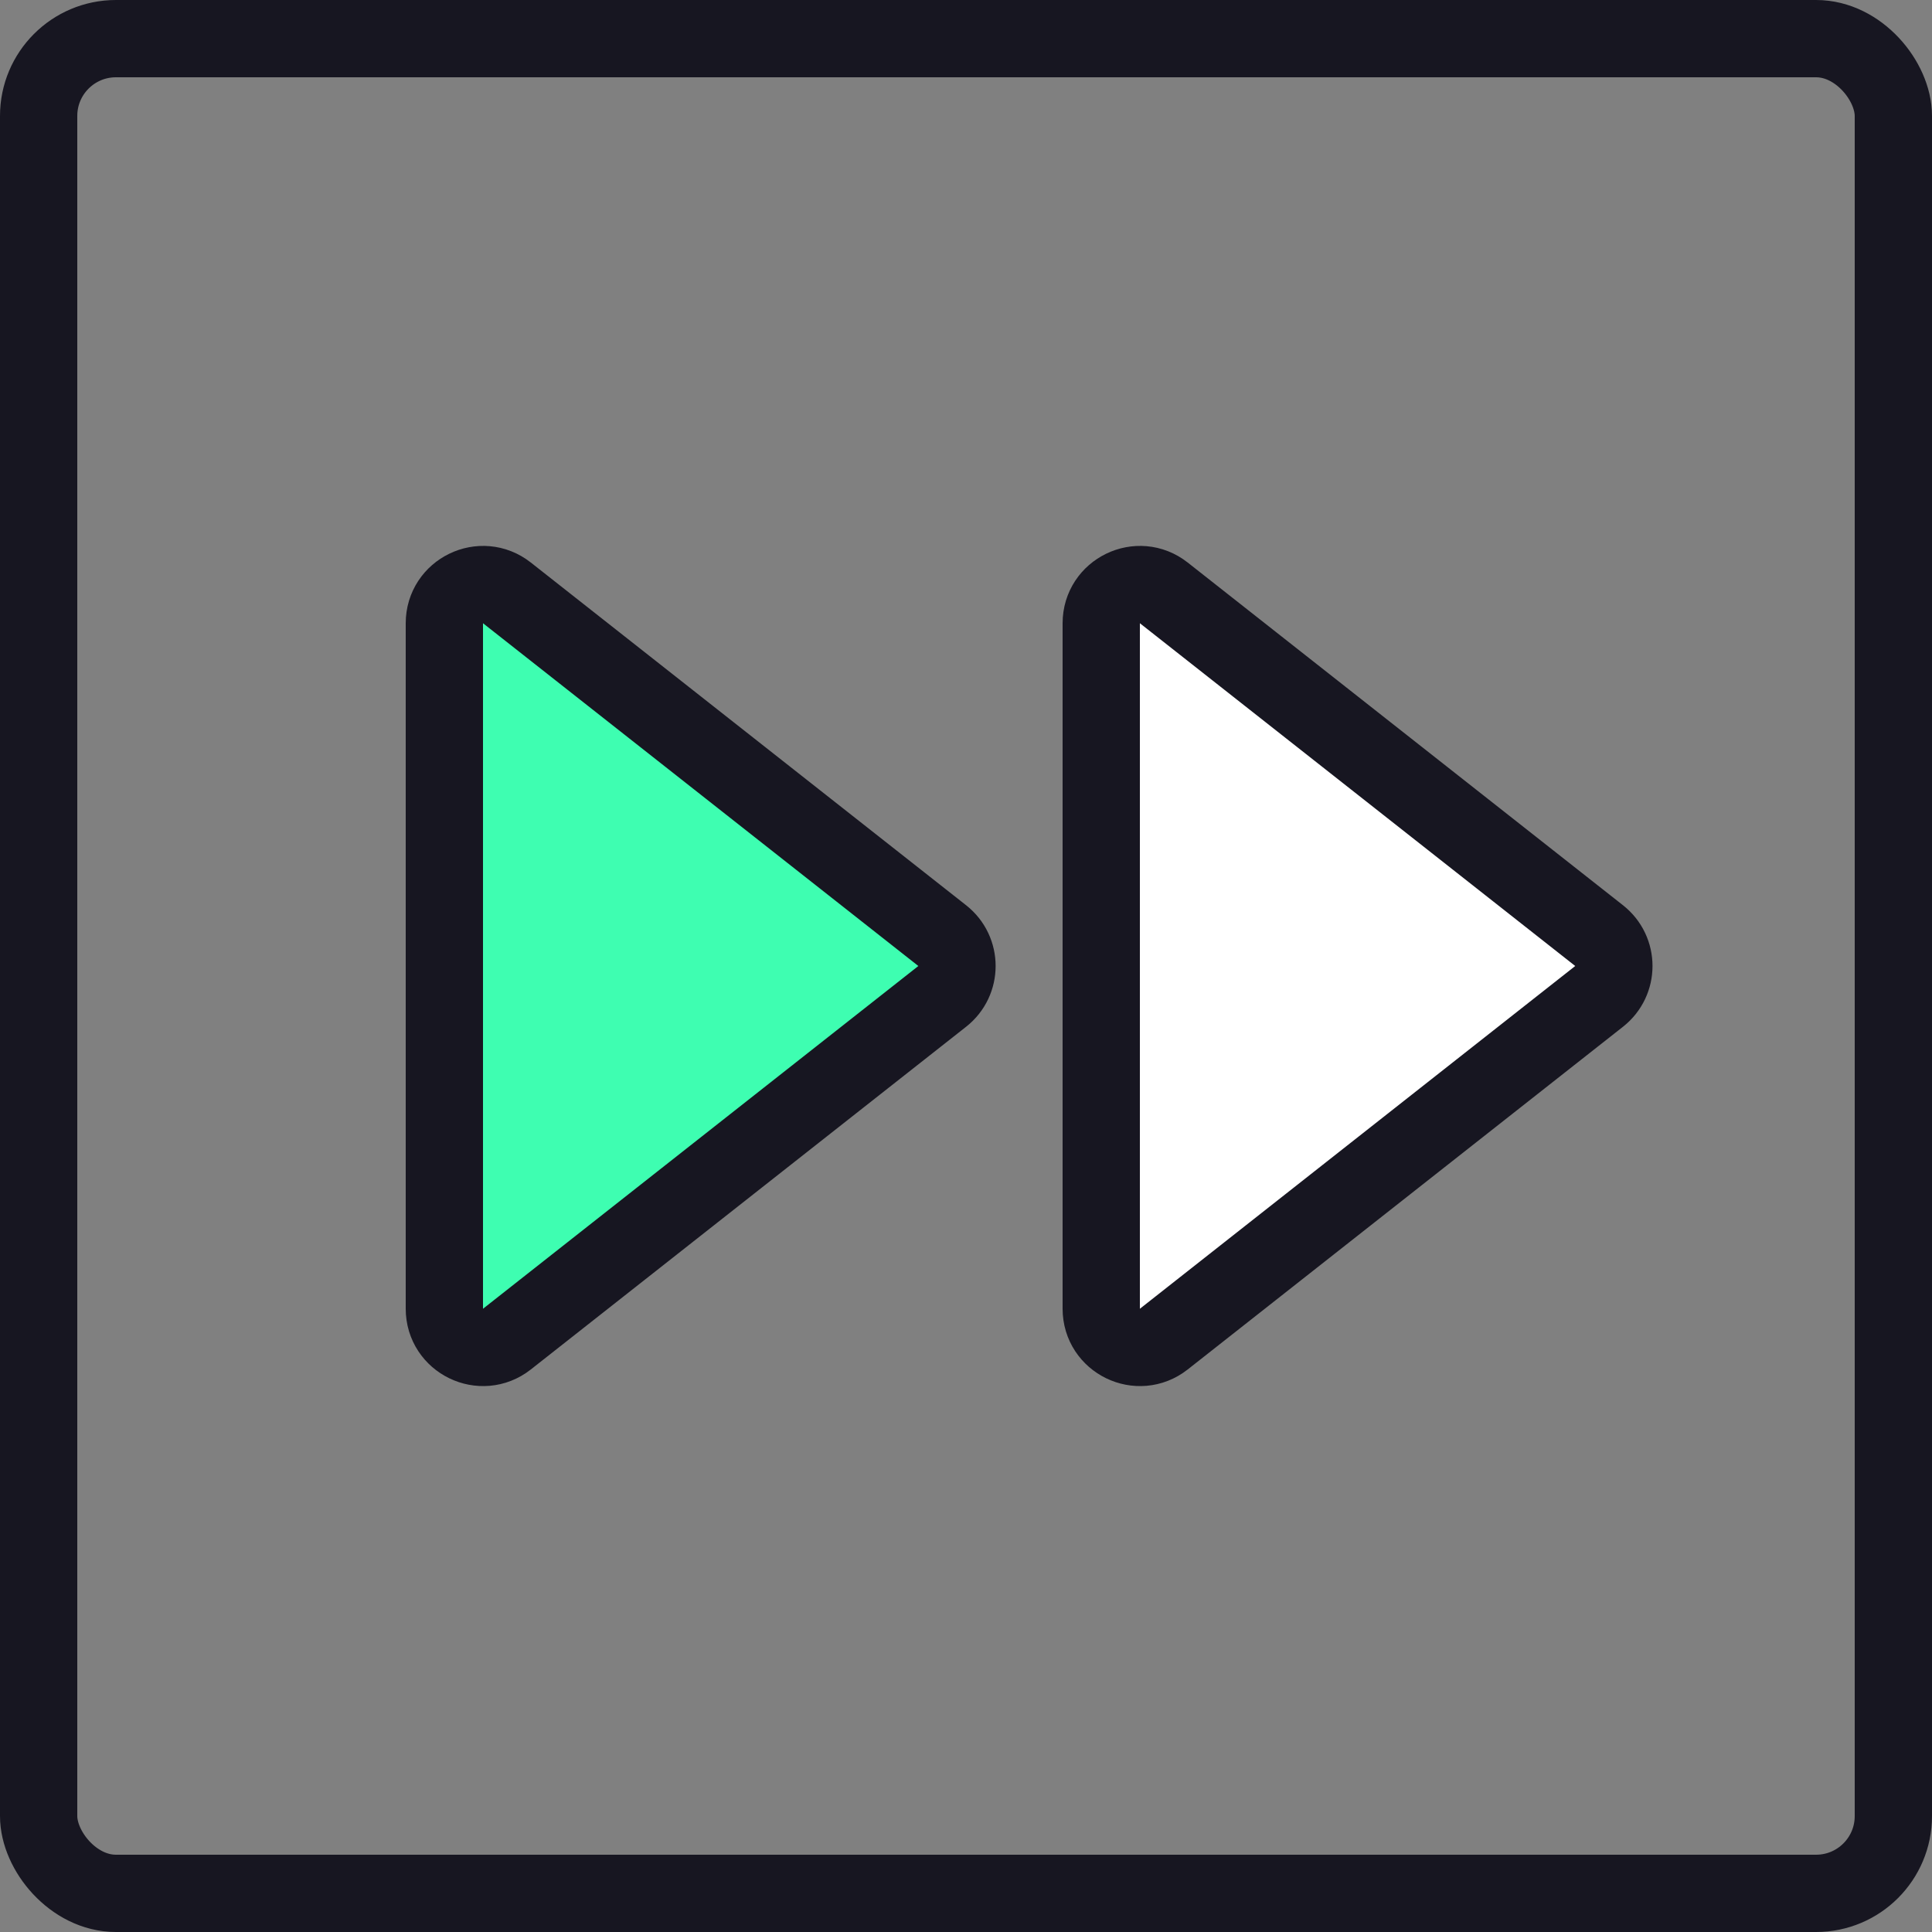 <svg width="50" height="50" viewBox="0 0 50 50" fill="none" xmlns="http://www.w3.org/2000/svg">
<rect x="0" y="0" width="50" height="50" fill="#808080" stroke="none"/>
<rect x="1" y="1" width="48" height="48" rx="2" stroke="#171621" stroke-width="2"/>
<path d="M24.385 24.214C24.894 24.615 24.894 25.385 24.385 25.786L13.119 34.656C12.463 35.172 11.5 34.705 11.5 33.87L11.5 16.13C11.5 15.295 12.463 14.828 13.119 15.344L24.385 24.214Z" fill="#3EFEB1" stroke="#171621" stroke-width="2"/>
<path d="M41.385 24.214C41.894 24.615 41.894 25.385 41.385 25.786L30.119 34.656C29.463 35.172 28.5 34.705 28.5 33.87L28.5 16.13C28.5 15.295 29.463 14.828 30.119 15.344L41.385 24.214Z" fill="white" stroke="#171621" stroke-width="2"/>
</svg>

